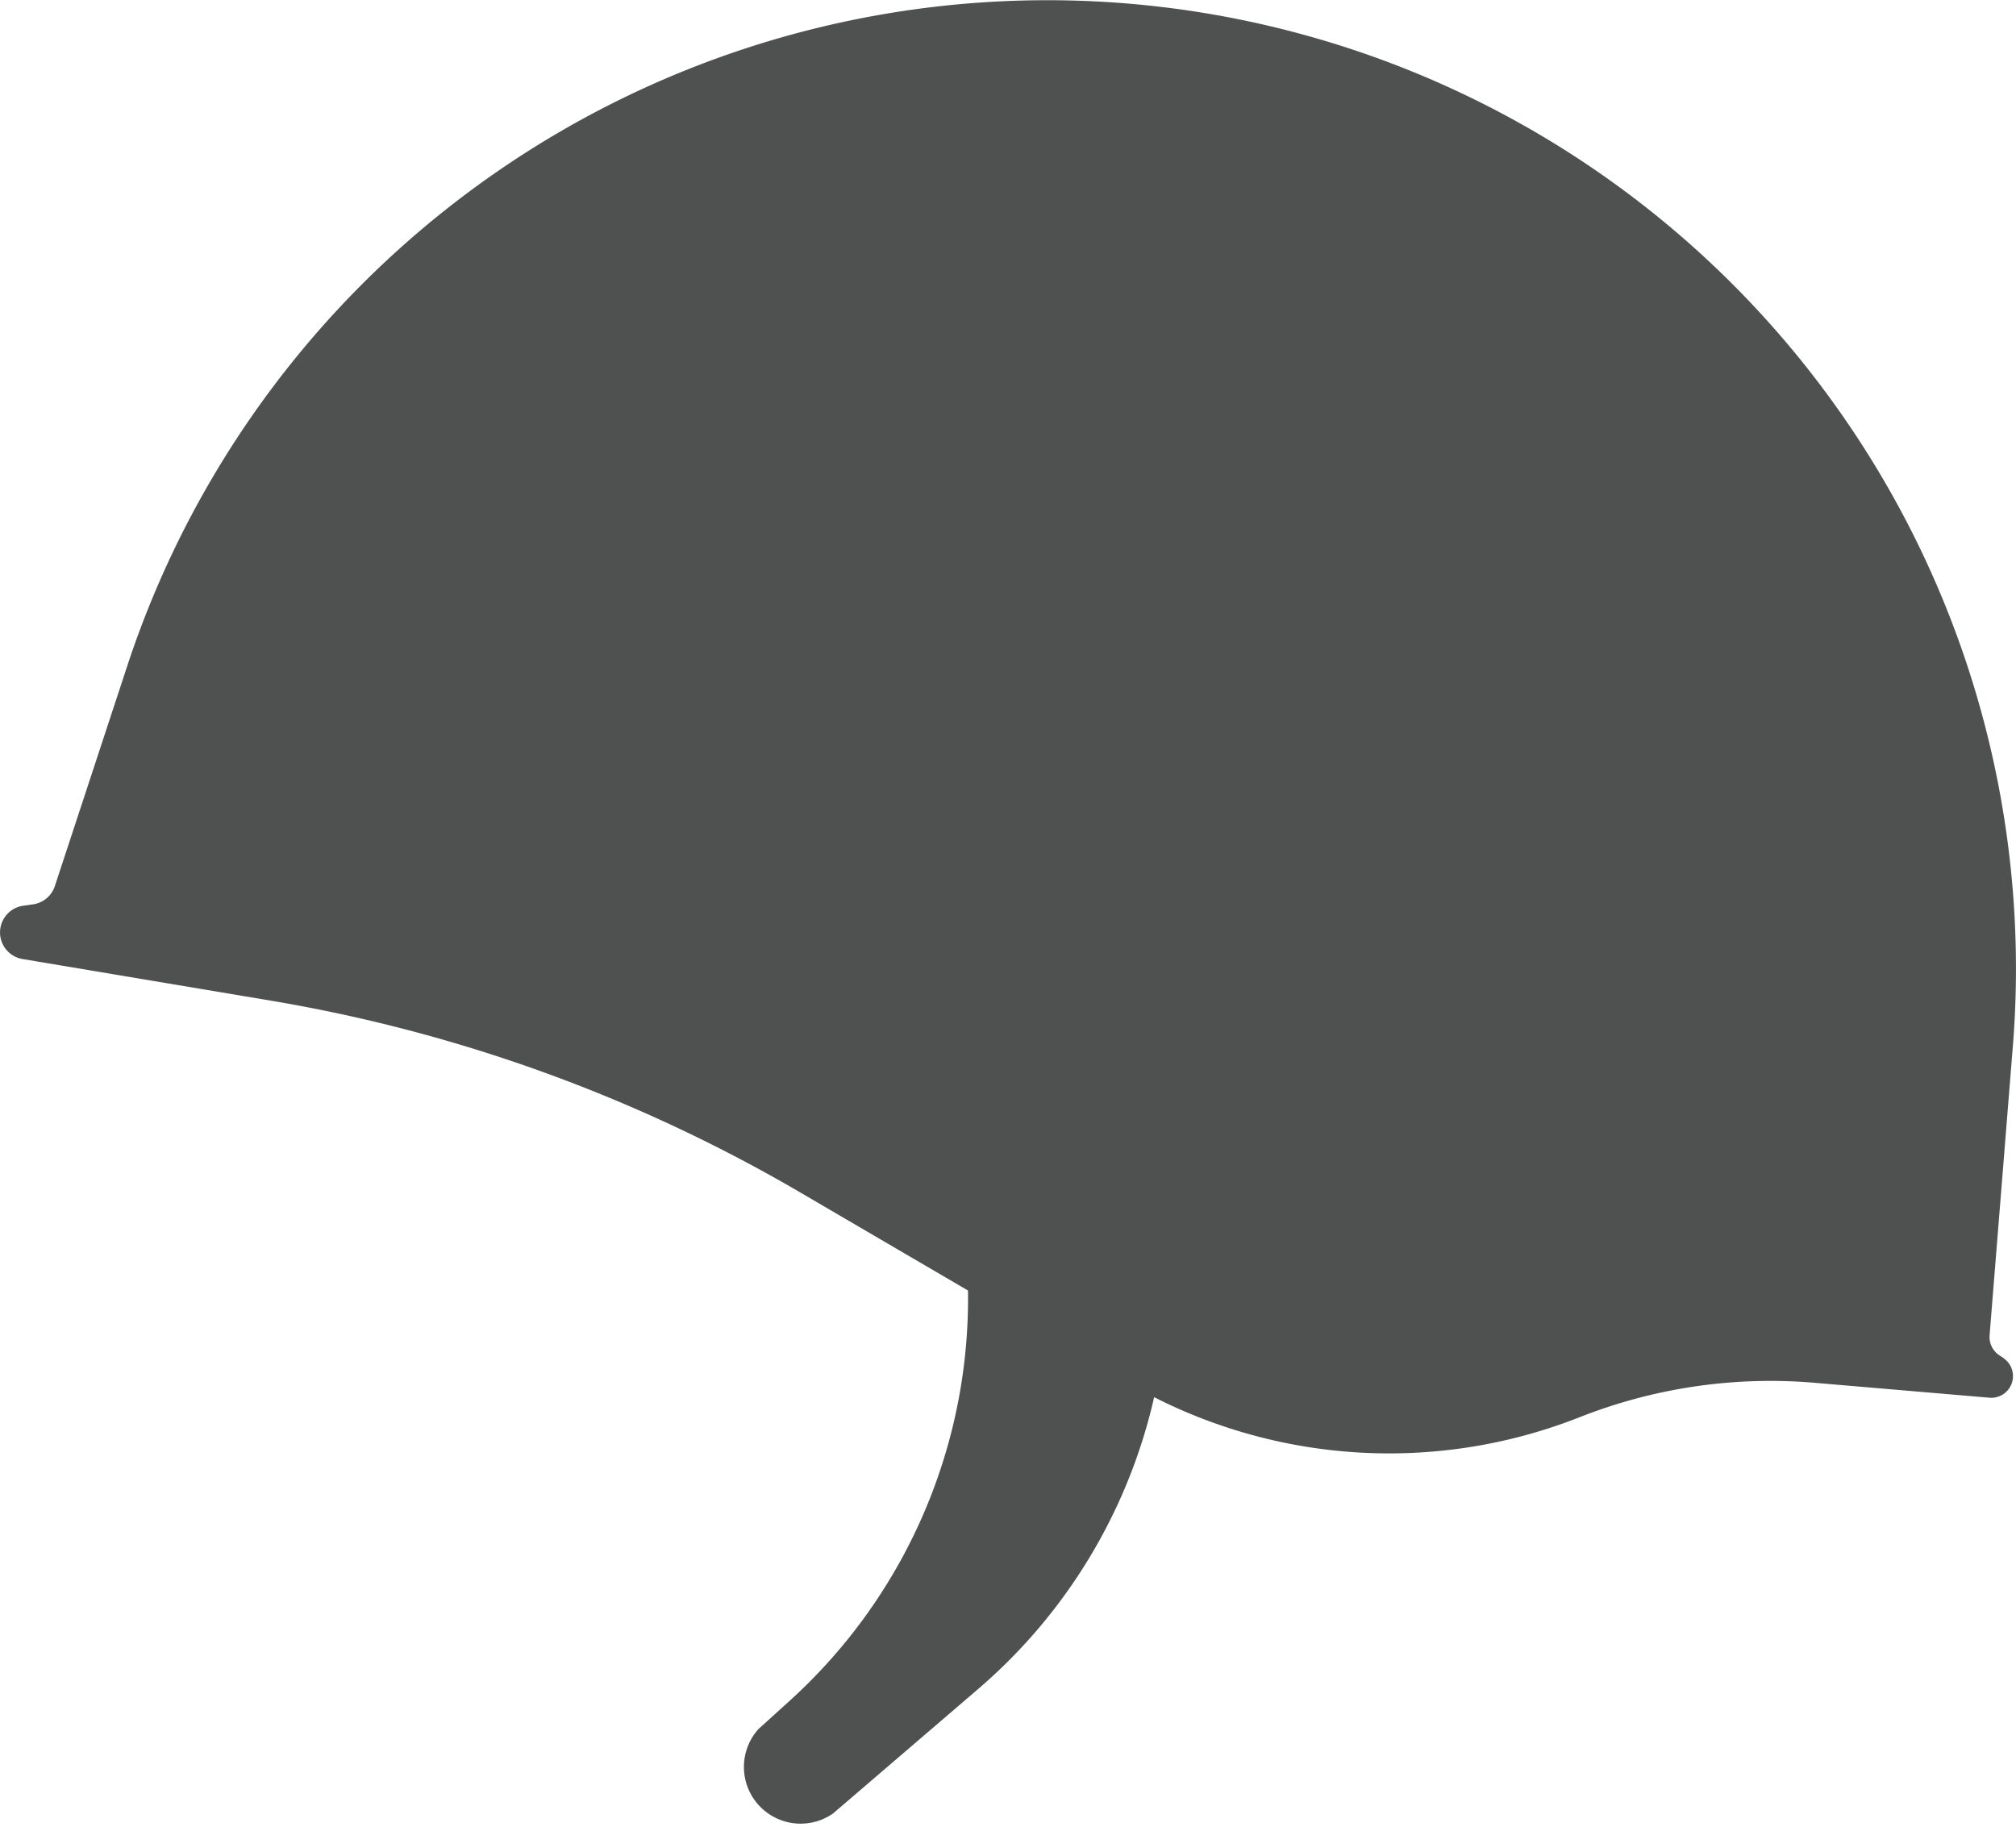 <svg xmlns="http://www.w3.org/2000/svg" width="24.886" height="22.552" viewBox="0 0 24.886 22.552">
  <g id="BALLISTIC_HELMETS" data-name="BALLISTIC HELMETS" transform="translate(0)">
    <path id="BALLISTIC_HELMETS_ICON" data-name="BALLISTIC HELMETS ICON" d="M24.805,16.934l-.054-.036a.27.27,0,0,1-.118-.245l.284-3.53A11.957,11.957,0,0,0,1.657,8.349L.75,11.107a.332.332,0,0,1-.268.225l-.126.018a.333.333,0,0,0-.008.657l3.066.514a19.276,19.276,0,0,1,6.537,2.368L12.022,16.1A6.7,6.7,0,0,1,9.83,21.157l-.394.357a.7.7,0,0,0,.92,1.043l1.795-1.54a6.7,6.7,0,0,0,2.169-3.6,6.41,6.41,0,0,0,5.248.249,6.418,6.418,0,0,1,2.9-.427l2.168.185a.268.268,0,0,0,.167-.49Z" transform="translate(-0.073 -0.167)" fill="#4f5150"/>
  </g>
</svg>

